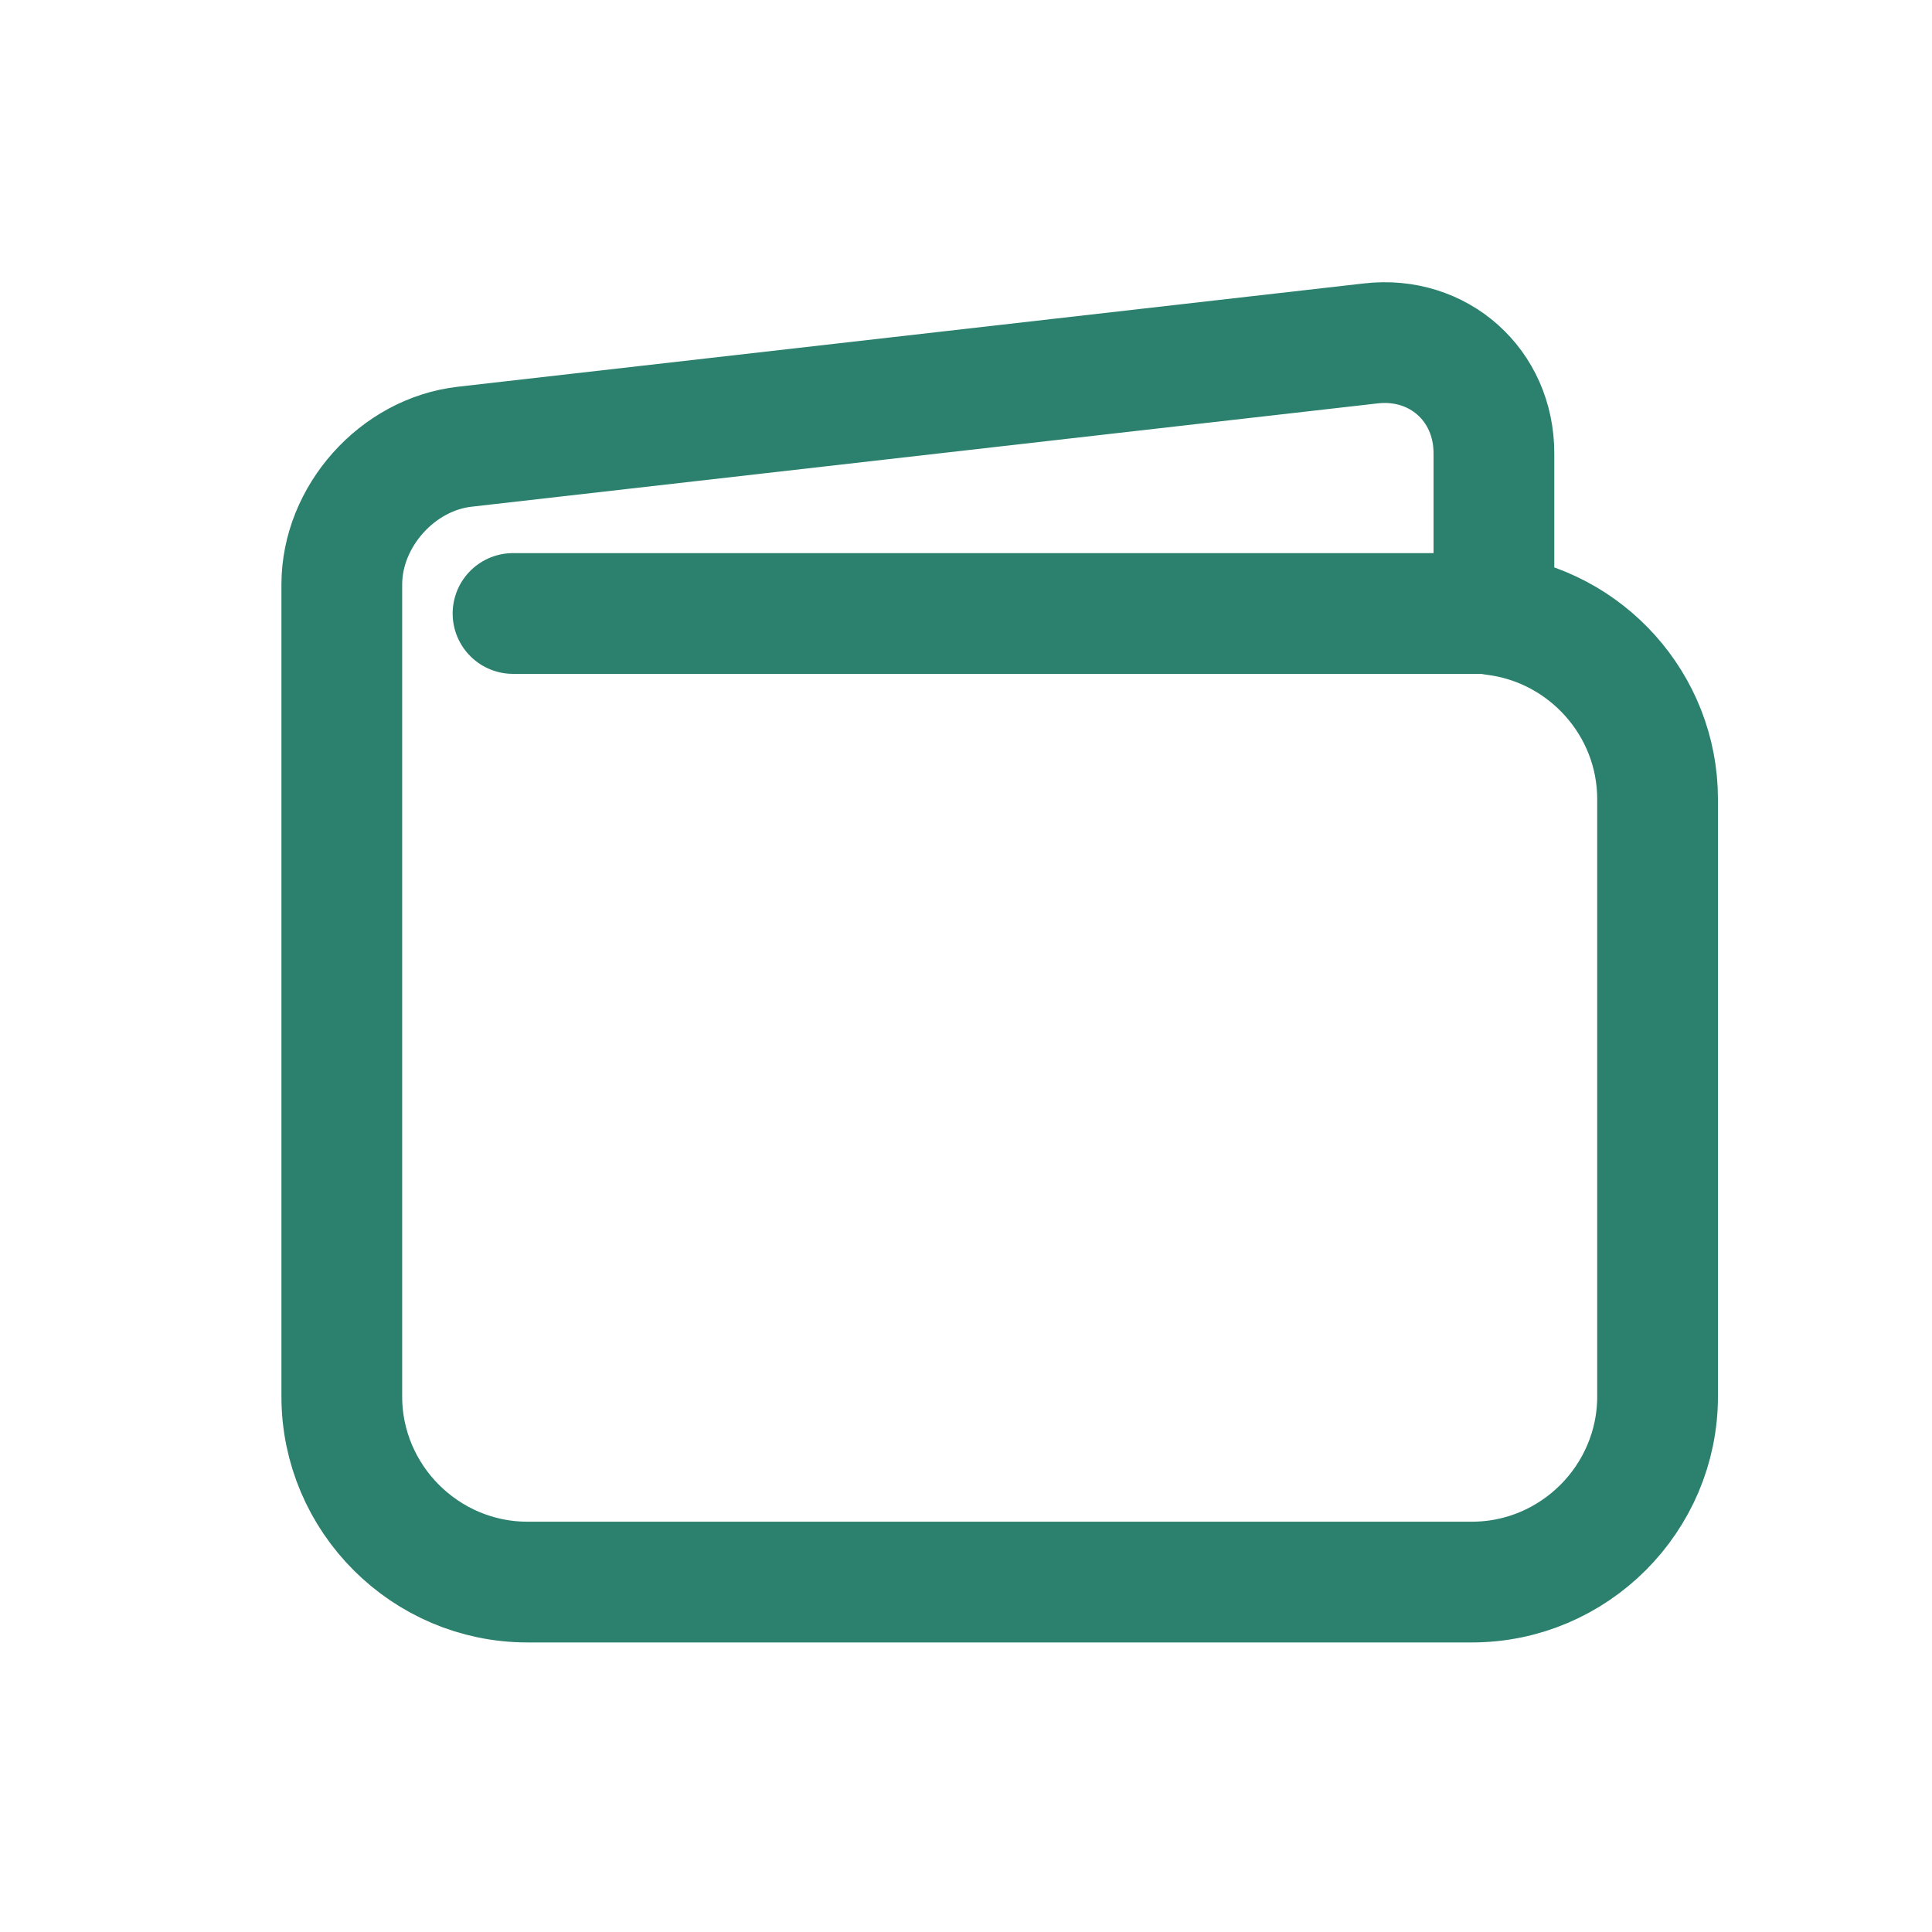 <svg width="24" height="24" viewBox="0 0 24 24" fill="none" xmlns="http://www.w3.org/2000/svg">
<path fill-rule="evenodd" clip-rule="evenodd" d="M18.558 7.637V5.63C18.558 4.783 17.869 4.169 17.028 4.266L5.776 5.549C4.935 5.643 4.246 6.416 4.246 7.261V17.348C4.246 18.617 5.285 19.653 6.552 19.653H18.285C19.555 19.653 20.591 18.614 20.591 17.348V9.927C20.591 8.751 19.698 7.774 18.555 7.637H18.558Z" stroke="#2C816E" stroke-width="1.5" stroke-linecap="round" stroke-linejoin="round"/>
<path d="M18.558 7.621H6.373" stroke="#2C816E" stroke-width="1.5" stroke-linecap="round" stroke-linejoin="round"/>
</svg>
